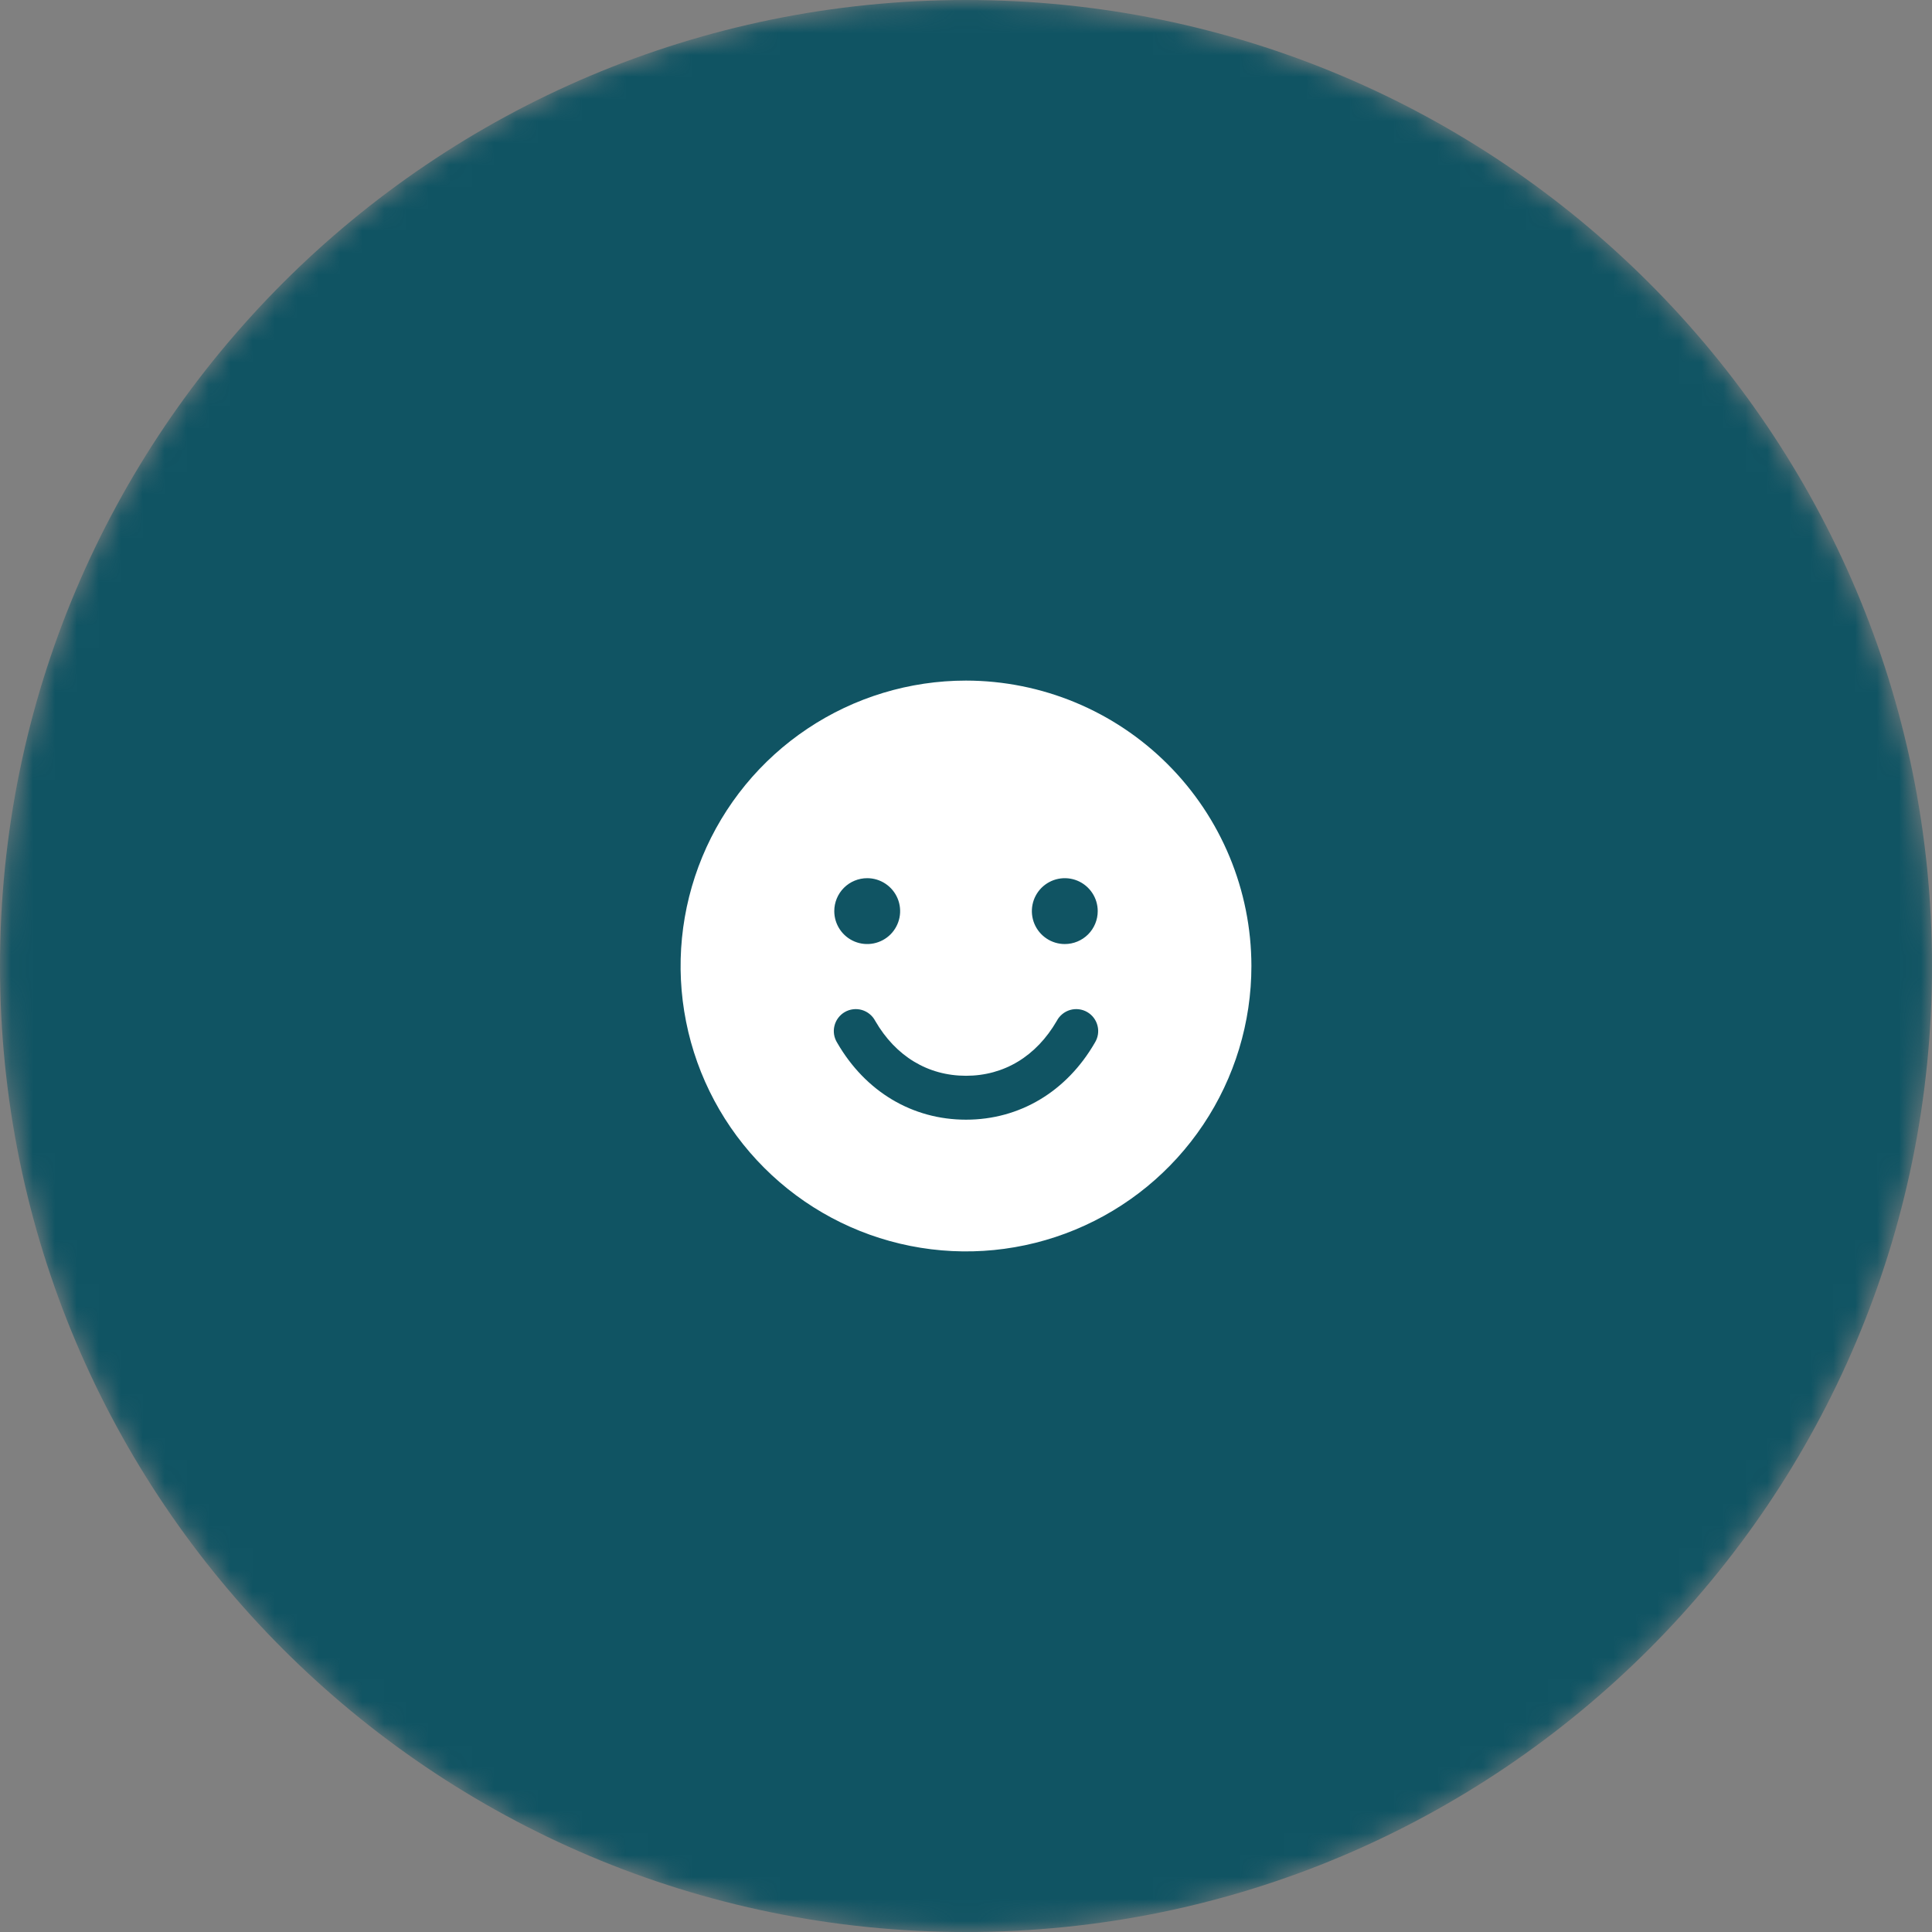 <svg xmlns="http://www.w3.org/2000/svg" width="88" height="88" viewBox="0 0 88 88" fill="none"><rect x="0" y="0" width="88" height="88" fill="#808080" stroke="none"/><g clip-path="url(#clip0_0_194)"><mask id="mask0_0_194" style="mask-type:luminance" maskUnits="userSpaceOnUse" x="0" y="0" width="88" height="88"><path d="M44 0C19.7 0 0 19.7 0 44V44C0 68.3 19.7 88 44 88V88C68.3 88 88 68.3 88 44V44C88 19.7 68.3 0 44 0V0Z" fill="white"></path></mask><g mask="url(#mask0_0_194)"><path d="M44 0C19.7 0 0 19.7 0 44V44C0 68.3 19.7 88 44 88V88C68.3 88 88 68.3 88 44V44C88 19.7 68.3 0 44 0V0Z" fill="#105463"></path></g><g clip-path="url(#clip1_0_194)"><mask id="mask1_0_194" style="mask-type:luminance" maskUnits="userSpaceOnUse" x="28" y="28" width="32" height="32"><path d="M28 28V60H60V28H28Z" fill="white"></path></mask><g mask="url(#mask1_0_194)"><path fill-rule="evenodd" clip-rule="evenodd" d="M36.778 33.191C38.915 31.762 41.429 31 44 31C47.447 31.004 50.751 32.374 53.188 34.812C55.626 37.249 56.996 40.553 57 44C57 46.571 56.238 49.085 54.809 51.222C53.381 53.36 51.35 55.026 48.975 56.01C46.599 56.994 43.986 57.252 41.464 56.75C38.942 56.249 36.626 55.011 34.808 53.192C32.989 51.374 31.751 49.058 31.25 46.536C30.748 44.014 31.006 41.401 31.99 39.025C32.974 36.65 34.64 34.619 36.778 33.191ZM40.333 40.253C40.087 40.088 39.797 40 39.5 40C39.102 40 38.721 40.158 38.439 40.439C38.158 40.721 38 41.102 38 41.5C38 41.797 38.088 42.087 38.253 42.333C38.418 42.58 38.652 42.772 38.926 42.886C39.2 42.999 39.502 43.029 39.793 42.971C40.084 42.913 40.351 42.77 40.561 42.561C40.77 42.351 40.913 42.084 40.971 41.793C41.029 41.502 40.999 41.2 40.886 40.926C40.772 40.652 40.58 40.418 40.333 40.253ZM49.865 47.5C48.579 49.724 46.441 51 44 51C41.559 51 39.421 49.725 38.135 47.5C38.063 47.386 38.014 47.259 37.992 47.126C37.97 46.993 37.975 46.857 38.008 46.726C38.04 46.595 38.098 46.471 38.179 46.364C38.26 46.256 38.362 46.165 38.478 46.098C38.595 46.03 38.724 45.987 38.858 45.971C38.992 45.955 39.128 45.965 39.258 46.003C39.387 46.041 39.508 46.104 39.612 46.19C39.716 46.275 39.803 46.38 39.865 46.5C40.799 48.114 42.266 49 44 49C45.734 49 47.201 48.112 48.135 46.5C48.197 46.38 48.284 46.275 48.388 46.19C48.492 46.104 48.613 46.041 48.742 46.003C48.872 45.965 49.008 45.955 49.142 45.971C49.276 45.987 49.405 46.03 49.522 46.098C49.638 46.165 49.74 46.256 49.821 46.364C49.902 46.471 49.96 46.595 49.992 46.726C50.025 46.857 50.03 46.993 50.008 47.126C49.986 47.259 49.937 47.386 49.865 47.5ZM47.667 42.747C47.913 42.912 48.203 43 48.5 43C48.898 43 49.279 42.842 49.561 42.561C49.842 42.279 50 41.898 50 41.5C50 41.203 49.912 40.913 49.747 40.667C49.582 40.42 49.348 40.228 49.074 40.114C48.8 40.001 48.498 39.971 48.207 40.029C47.916 40.087 47.649 40.23 47.439 40.439C47.23 40.649 47.087 40.916 47.029 41.207C46.971 41.498 47.001 41.8 47.114 42.074C47.228 42.348 47.42 42.582 47.667 42.747Z" fill="white"></path></g></g></g><defs><clipPath id="clip0_0_194"><rect width="88" height="88" fill="white"></rect></clipPath><clipPath id="clip1_0_194"><rect width="32" height="32" fill="white" transform="translate(28 28)"></rect></clipPath></defs></svg>